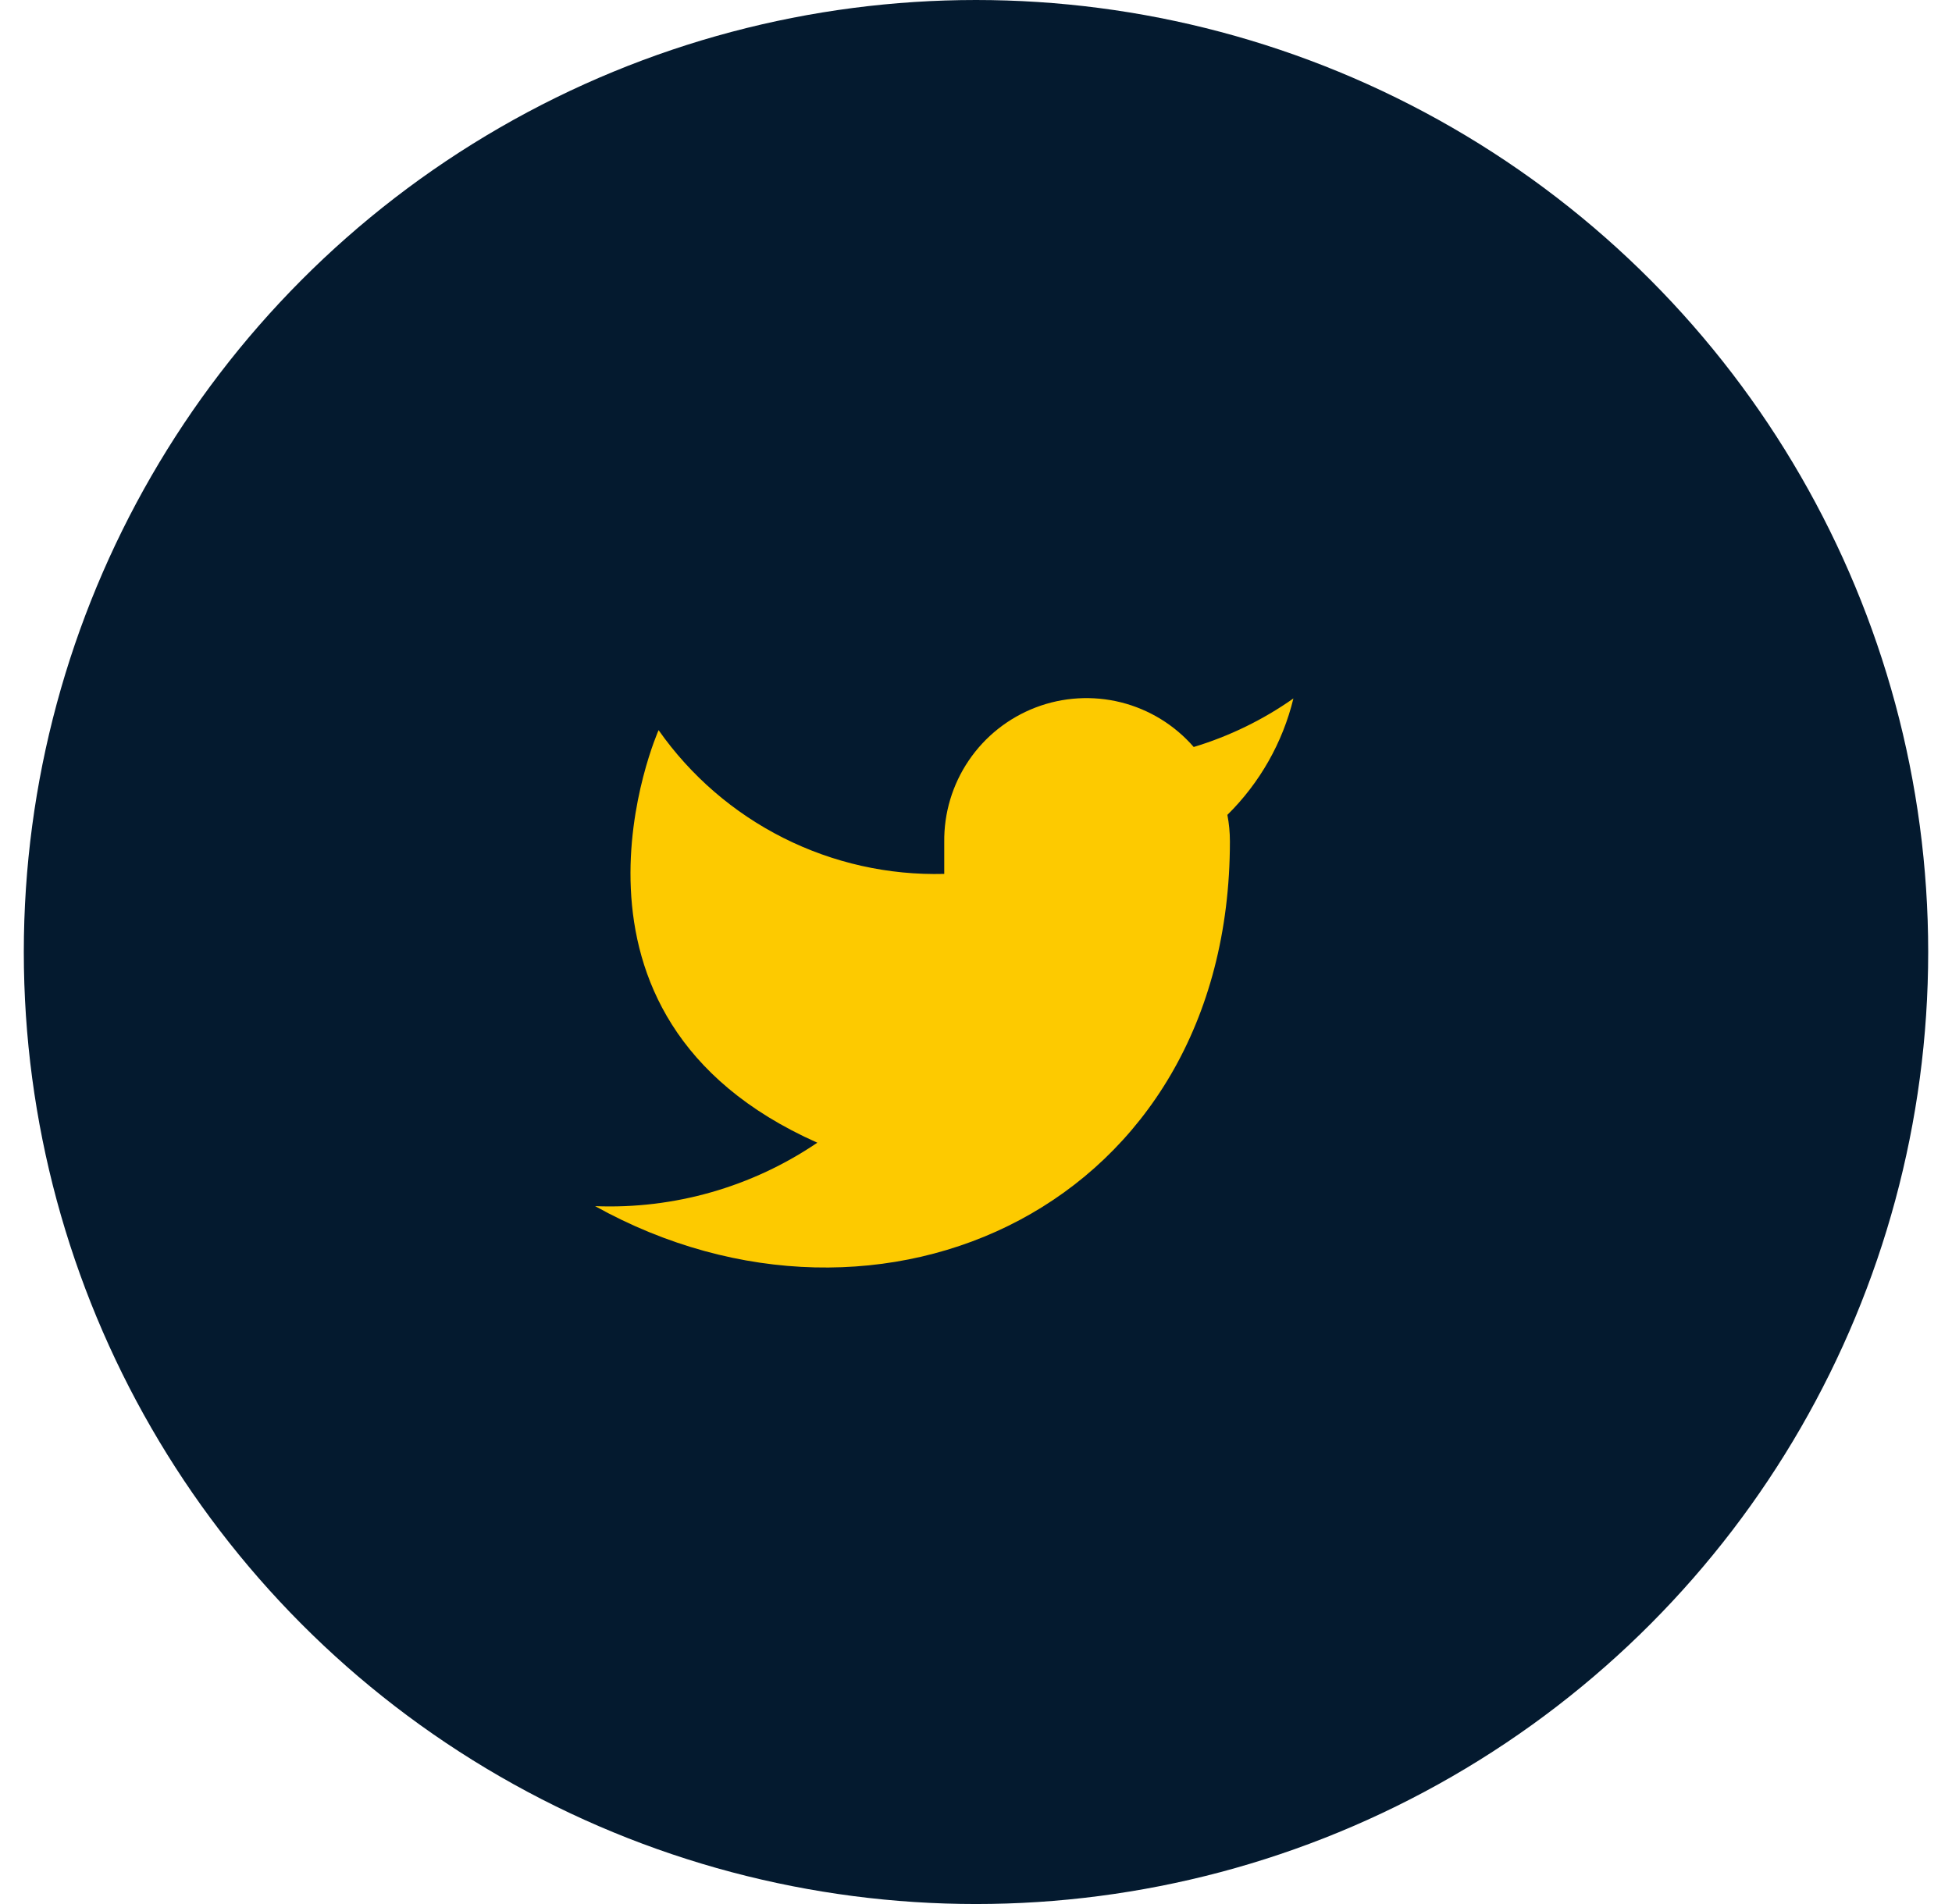 <svg width="41" height="40" viewBox="0 0 41 40" fill="none" xmlns="http://www.w3.org/2000/svg">
<g filter="url(#filter0_b_952_1921)">
<circle cx="20.5" cy="20" r="20" fill="#041A2F"/>
</g>
<path d="M27.167 14.673C26.528 15.123 25.821 15.467 25.073 15.693C24.672 15.231 24.138 14.904 23.545 14.755C22.951 14.607 22.326 14.644 21.755 14.862C21.183 15.081 20.692 15.469 20.349 15.975C20.005 16.481 19.825 17.081 19.833 17.693V18.359C18.662 18.39 17.501 18.13 16.454 17.603C15.407 17.076 14.507 16.299 13.833 15.339C13.833 15.339 11.167 21.339 17.167 24.006C15.794 24.938 14.158 25.405 12.5 25.339C18.5 28.673 25.833 25.339 25.833 17.673C25.833 17.487 25.815 17.302 25.78 17.119C26.46 16.448 26.941 15.601 27.167 14.673Z" fill="#FDCA00"/>
<defs>
<filter id="filter0_b_952_1921" x="-34.5" y="-35" width="110" height="110" filterUnits="userSpaceOnUse" color-interpolation-filters="sRGB">
<feFlood flood-opacity="0" result="BackgroundImageFix"/>
<feGaussianBlur in="BackgroundImage" stdDeviation="17.5"/>
<feComposite in2="SourceAlpha" operator="in" result="effect1_backgroundBlur_952_1921"/>
<feBlend mode="normal" in="SourceGraphic" in2="effect1_backgroundBlur_952_1921" result="shape"/>
</filter>
</defs>
</svg>
